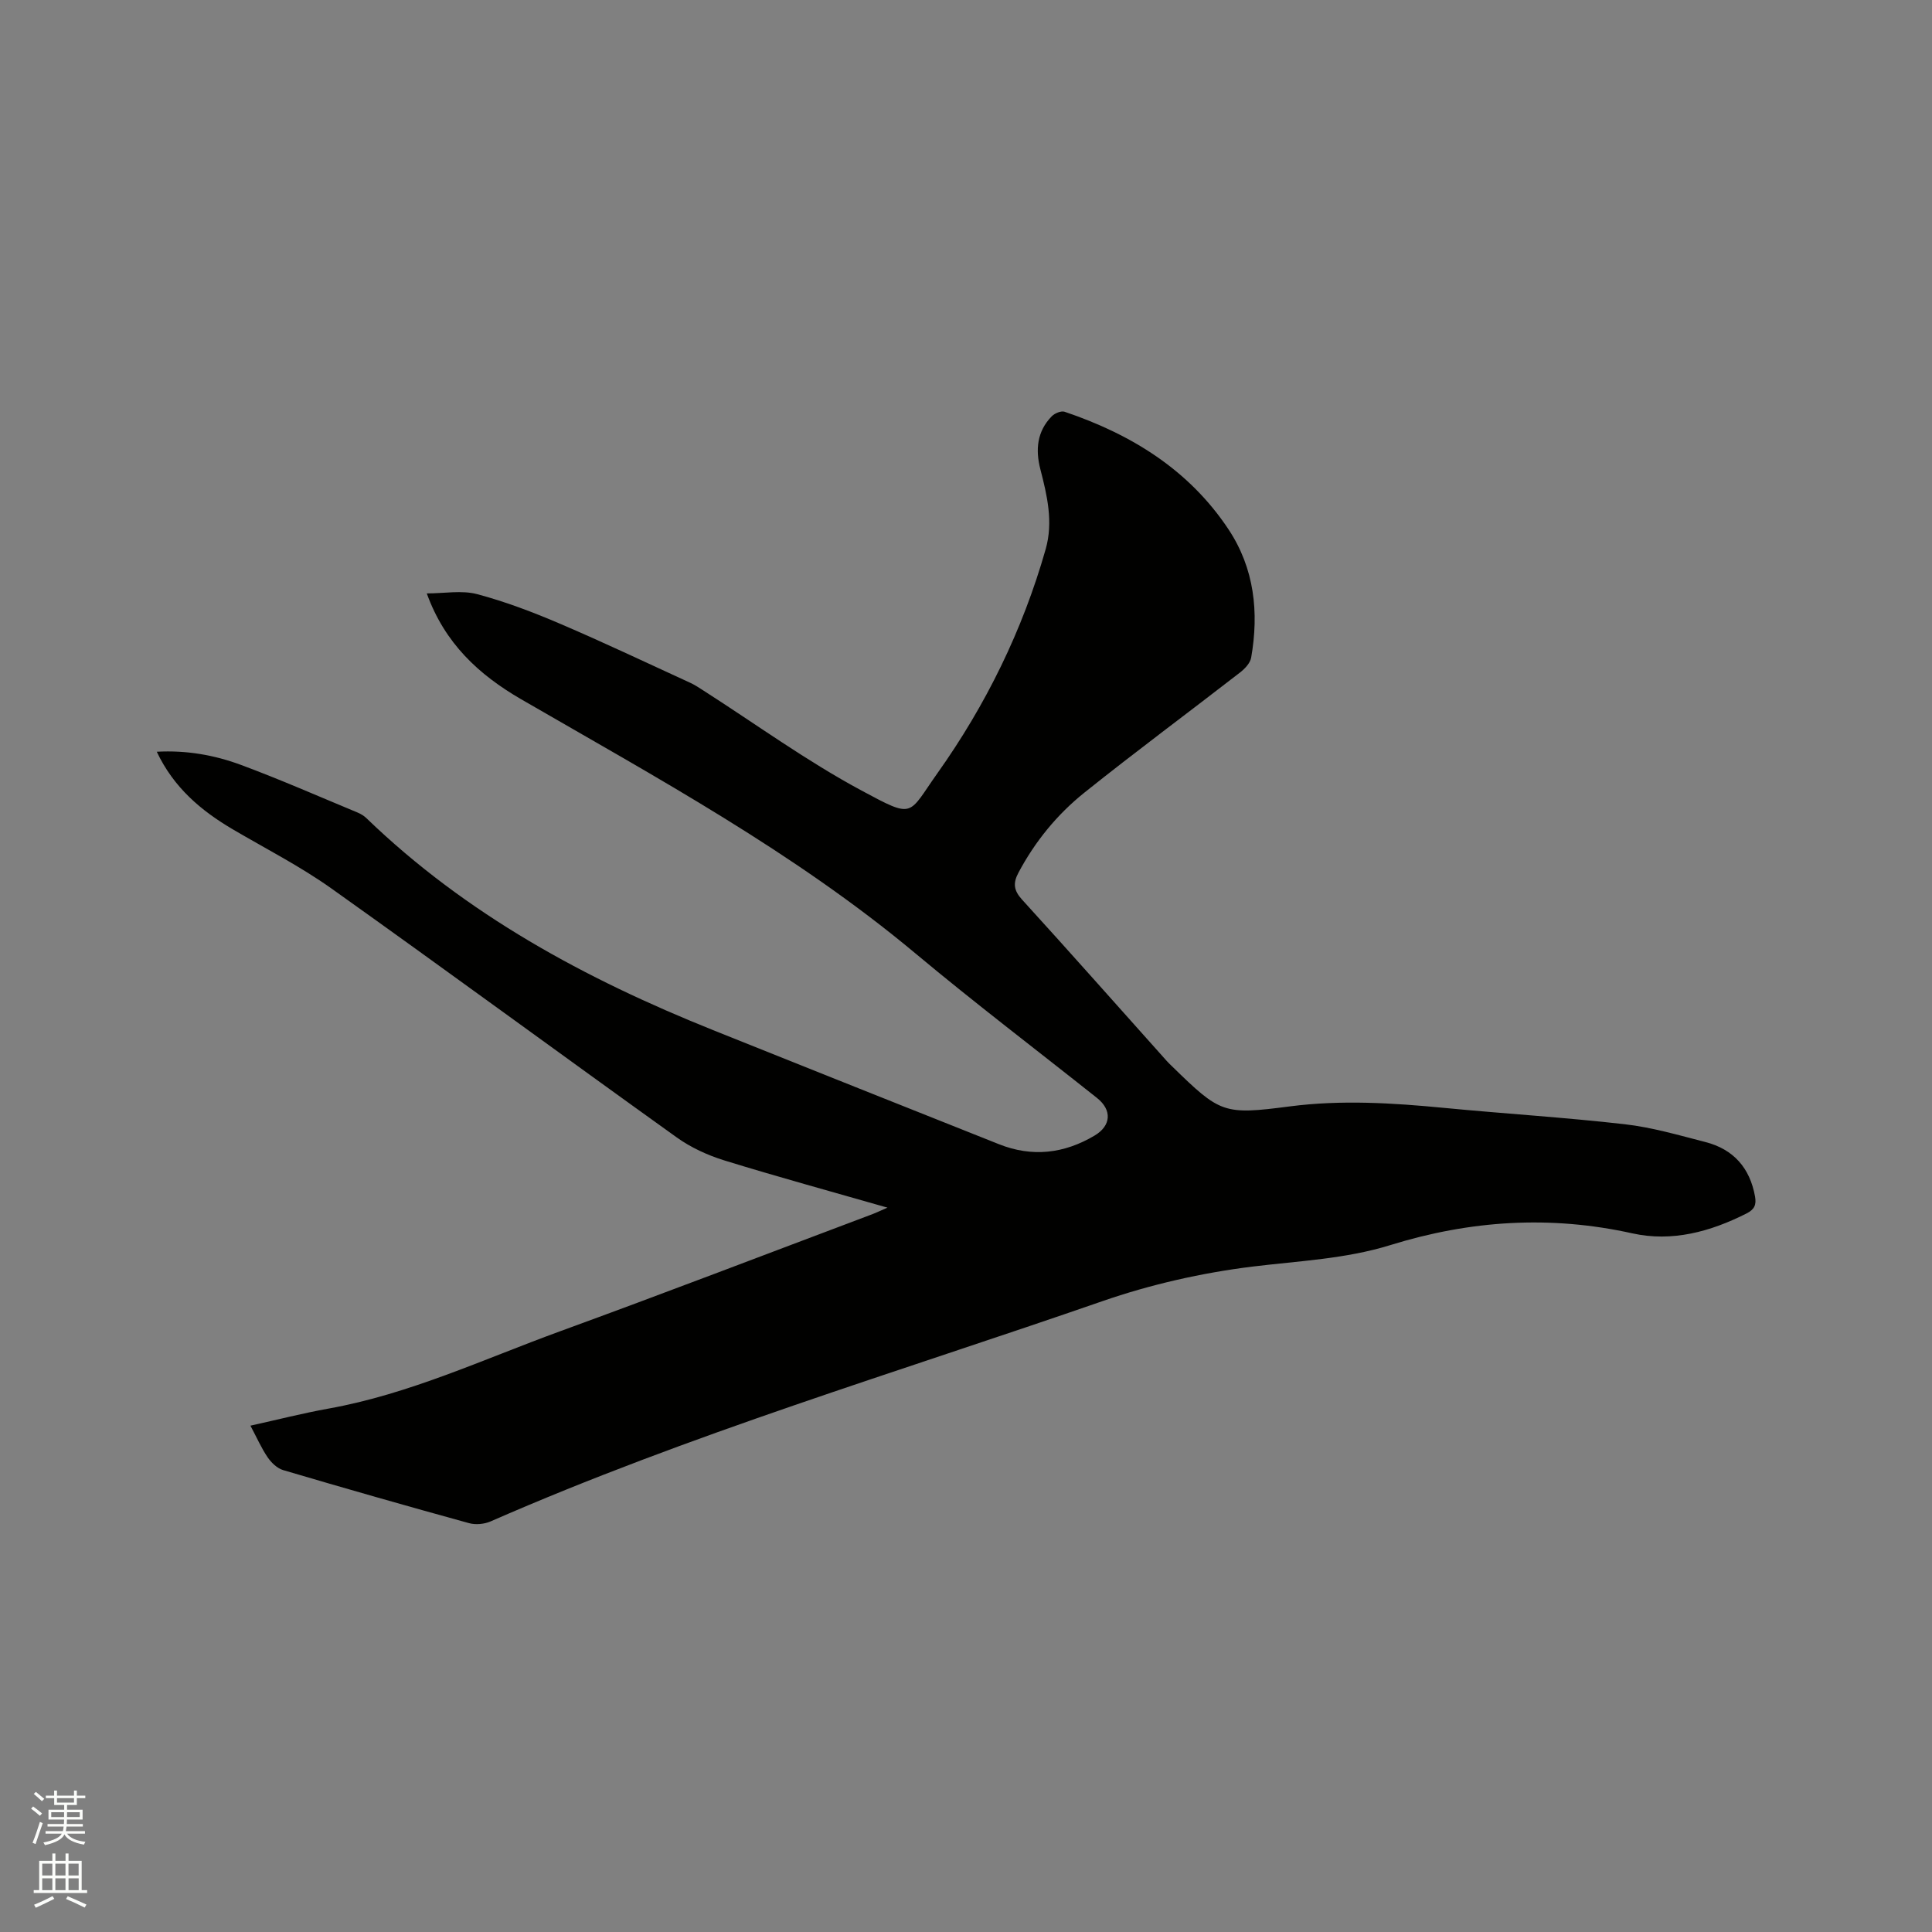<svg enable-background="new 0 0 400 400" viewBox="0 0 400 400" xmlns="http://www.w3.org/2000/svg"><rect x="0" y="0" width="400" height="400" fill="#808080" stroke="none"/><path d="m6.44 374.46.42-.45c.65.47 1.27.95 1.85 1.44l-.45.49c-.65-.56-1.25-1.06-1.82-1.48m.93 7.33-.63-.26c.55-1.36 1.05-2.8 1.52-4.33.19.1.38.19.59.27-.46 1.29-.95 2.73-1.48 4.32m-.38-10.38.44-.42c.43.34 1.01.82 1.74 1.44l-.49.49c-.53-.51-1.09-1.01-1.69-1.51m2.5.35h1.72v-1.04h.59v1.04h3.52v-1.04h.59v1.04h1.75v.53h-1.75v1.42h-2.03v.97h3.22v2.03h-3.24c0 .35-.01.66-.03.93h3.32v.53h-3.37c-.03.27-.08.58-.15.94h3.96v.53h-3.71c.67.92 1.93 1.48 3.79 1.68-.13.24-.23.44-.29.59-2.13-.38-3.48-1.08-4.04-2.12-.43.97-1.77 1.72-4.03 2.23-.09-.19-.2-.37-.33-.55 2.1-.42 3.37-1.03 3.81-1.83h-3.36v-.53h3.58c.08-.29.13-.61.16-.94h-3.33v-.53h3.39c.02-.27.04-.58.04-.93h-3.23v-2.03h3.25v-.97h-2.07v-1.42h-1.73zm1.12 3.44v1h2.65c.01-.3.02-.44.01-.4v-.25-.35zm1.19-2h3.52v-.91h-3.52zm4.71 2h-2.63v.59c0 .15-.01.28-.01.4h2.64z" fill="#fbfcfa"/><path d="m13.56 383.74h.63v1.52h2.72v6.07h1.13v.6h-11.06v-.6h1.13v-6.07h2.73v-1.52h.63v1.52h2.1v-1.52zm-2.69 8.83.38.56c-1.24.63-2.53 1.25-3.85 1.85-.1-.21-.21-.42-.34-.63 1.36-.55 2.63-1.15 3.81-1.78m-2.13-4.27h2.1v-2.45h-2.1zm0 3.04h2.1v-2.46h-2.1zm2.72-3.04h2.1v-2.45h-2.1zm0 3.04h2.1v-2.46h-2.1zm6.07 3.6c-1.41-.71-2.7-1.3-3.86-1.78l.35-.56c1.45.62 2.75 1.19 3.88 1.72zm-1.25-9.09h-2.1v2.45h2.1zm-2.09 5.49h2.1v-2.46h-2.1z" fill="#fbfcfa"/><path d="m183.74 250.03c-11.64-3.34-22.77-6.38-33.78-9.78-3.45-1.07-6.92-2.66-9.85-4.76-23.87-17.1-47.53-34.49-71.45-51.51-6.45-4.59-13.57-8.23-20.42-12.25-6.6-3.88-12.27-8.65-15.78-16.09 6.19-.34 11.98.7 17.47 2.74 8.13 3.02 16.09 6.52 24.11 9.85.67.28 1.33.68 1.84 1.18 20.64 19.92 45.32 33.26 71.67 43.83 19.74 7.92 39.5 15.79 59.26 23.65 6.88 2.74 13.49 1.97 19.81-1.78 3.43-2.04 3.67-5.27.5-7.79-12.53-9.96-25.29-19.65-37.57-29.91-25.05-20.93-53.58-36.39-81.62-52.62-8.81-5.1-15.83-11.58-19.57-21.93 3.65 0 7.24-.69 10.42.15 5.9 1.57 11.67 3.77 17.29 6.18 9.05 3.87 17.94 8.1 26.89 12.2.95.44 1.83 1.04 2.71 1.6 10.87 6.96 21.37 14.6 32.71 20.69 11.03 5.92 9.53 5.11 15.69-3.57 10.05-14.15 17.65-29.63 22.42-46.39 1.61-5.64.31-11.13-1.1-16.59-1.04-4.05-.68-7.83 2.36-10.94.6-.62 1.94-1.18 2.66-.94 13.78 4.65 25.74 11.99 33.94 24.35 5.36 8.08 6.33 17.17 4.69 26.56-.2 1.13-1.31 2.3-2.3 3.07-10.72 8.31-21.63 16.39-32.21 24.86-5.65 4.52-10.23 10.12-13.67 16.59-1.16 2.17-.99 3.67.75 5.58 10.07 11.05 19.97 22.25 29.94 33.39.35.39.74.76 1.12 1.13 9.99 9.74 10.61 10.08 24.35 8.29 10.71-1.39 21.34-.72 32.01.31 12.44 1.2 24.92 1.96 37.34 3.38 5.65.64 11.2 2.27 16.73 3.69 5.79 1.49 9.2 5.35 10.26 11.27.3 1.68-.09 2.67-1.75 3.51-7.5 3.79-15.43 5.95-23.66 4.12-17-3.77-33.56-2.7-50.12 2.44-9.22 2.86-18.92 3.27-28.49 4.44-10.53 1.3-21.13 3.7-31.15 7.18-42.38 14.7-85.43 27.54-126.61 45.58-1.31.57-3.11.74-4.48.36-12.86-3.54-25.68-7.2-38.47-10.98-1.24-.36-2.45-1.53-3.21-2.64-1.3-1.9-2.23-4.05-3.57-6.56 5.57-1.23 10.84-2.58 16.18-3.54 16.72-3 32.03-10.2 47.81-15.96 21.48-7.83 42.83-16.03 64.23-24.08 1.07-.38 2.1-.88 3.67-1.56z" fill="#010100"/></svg>